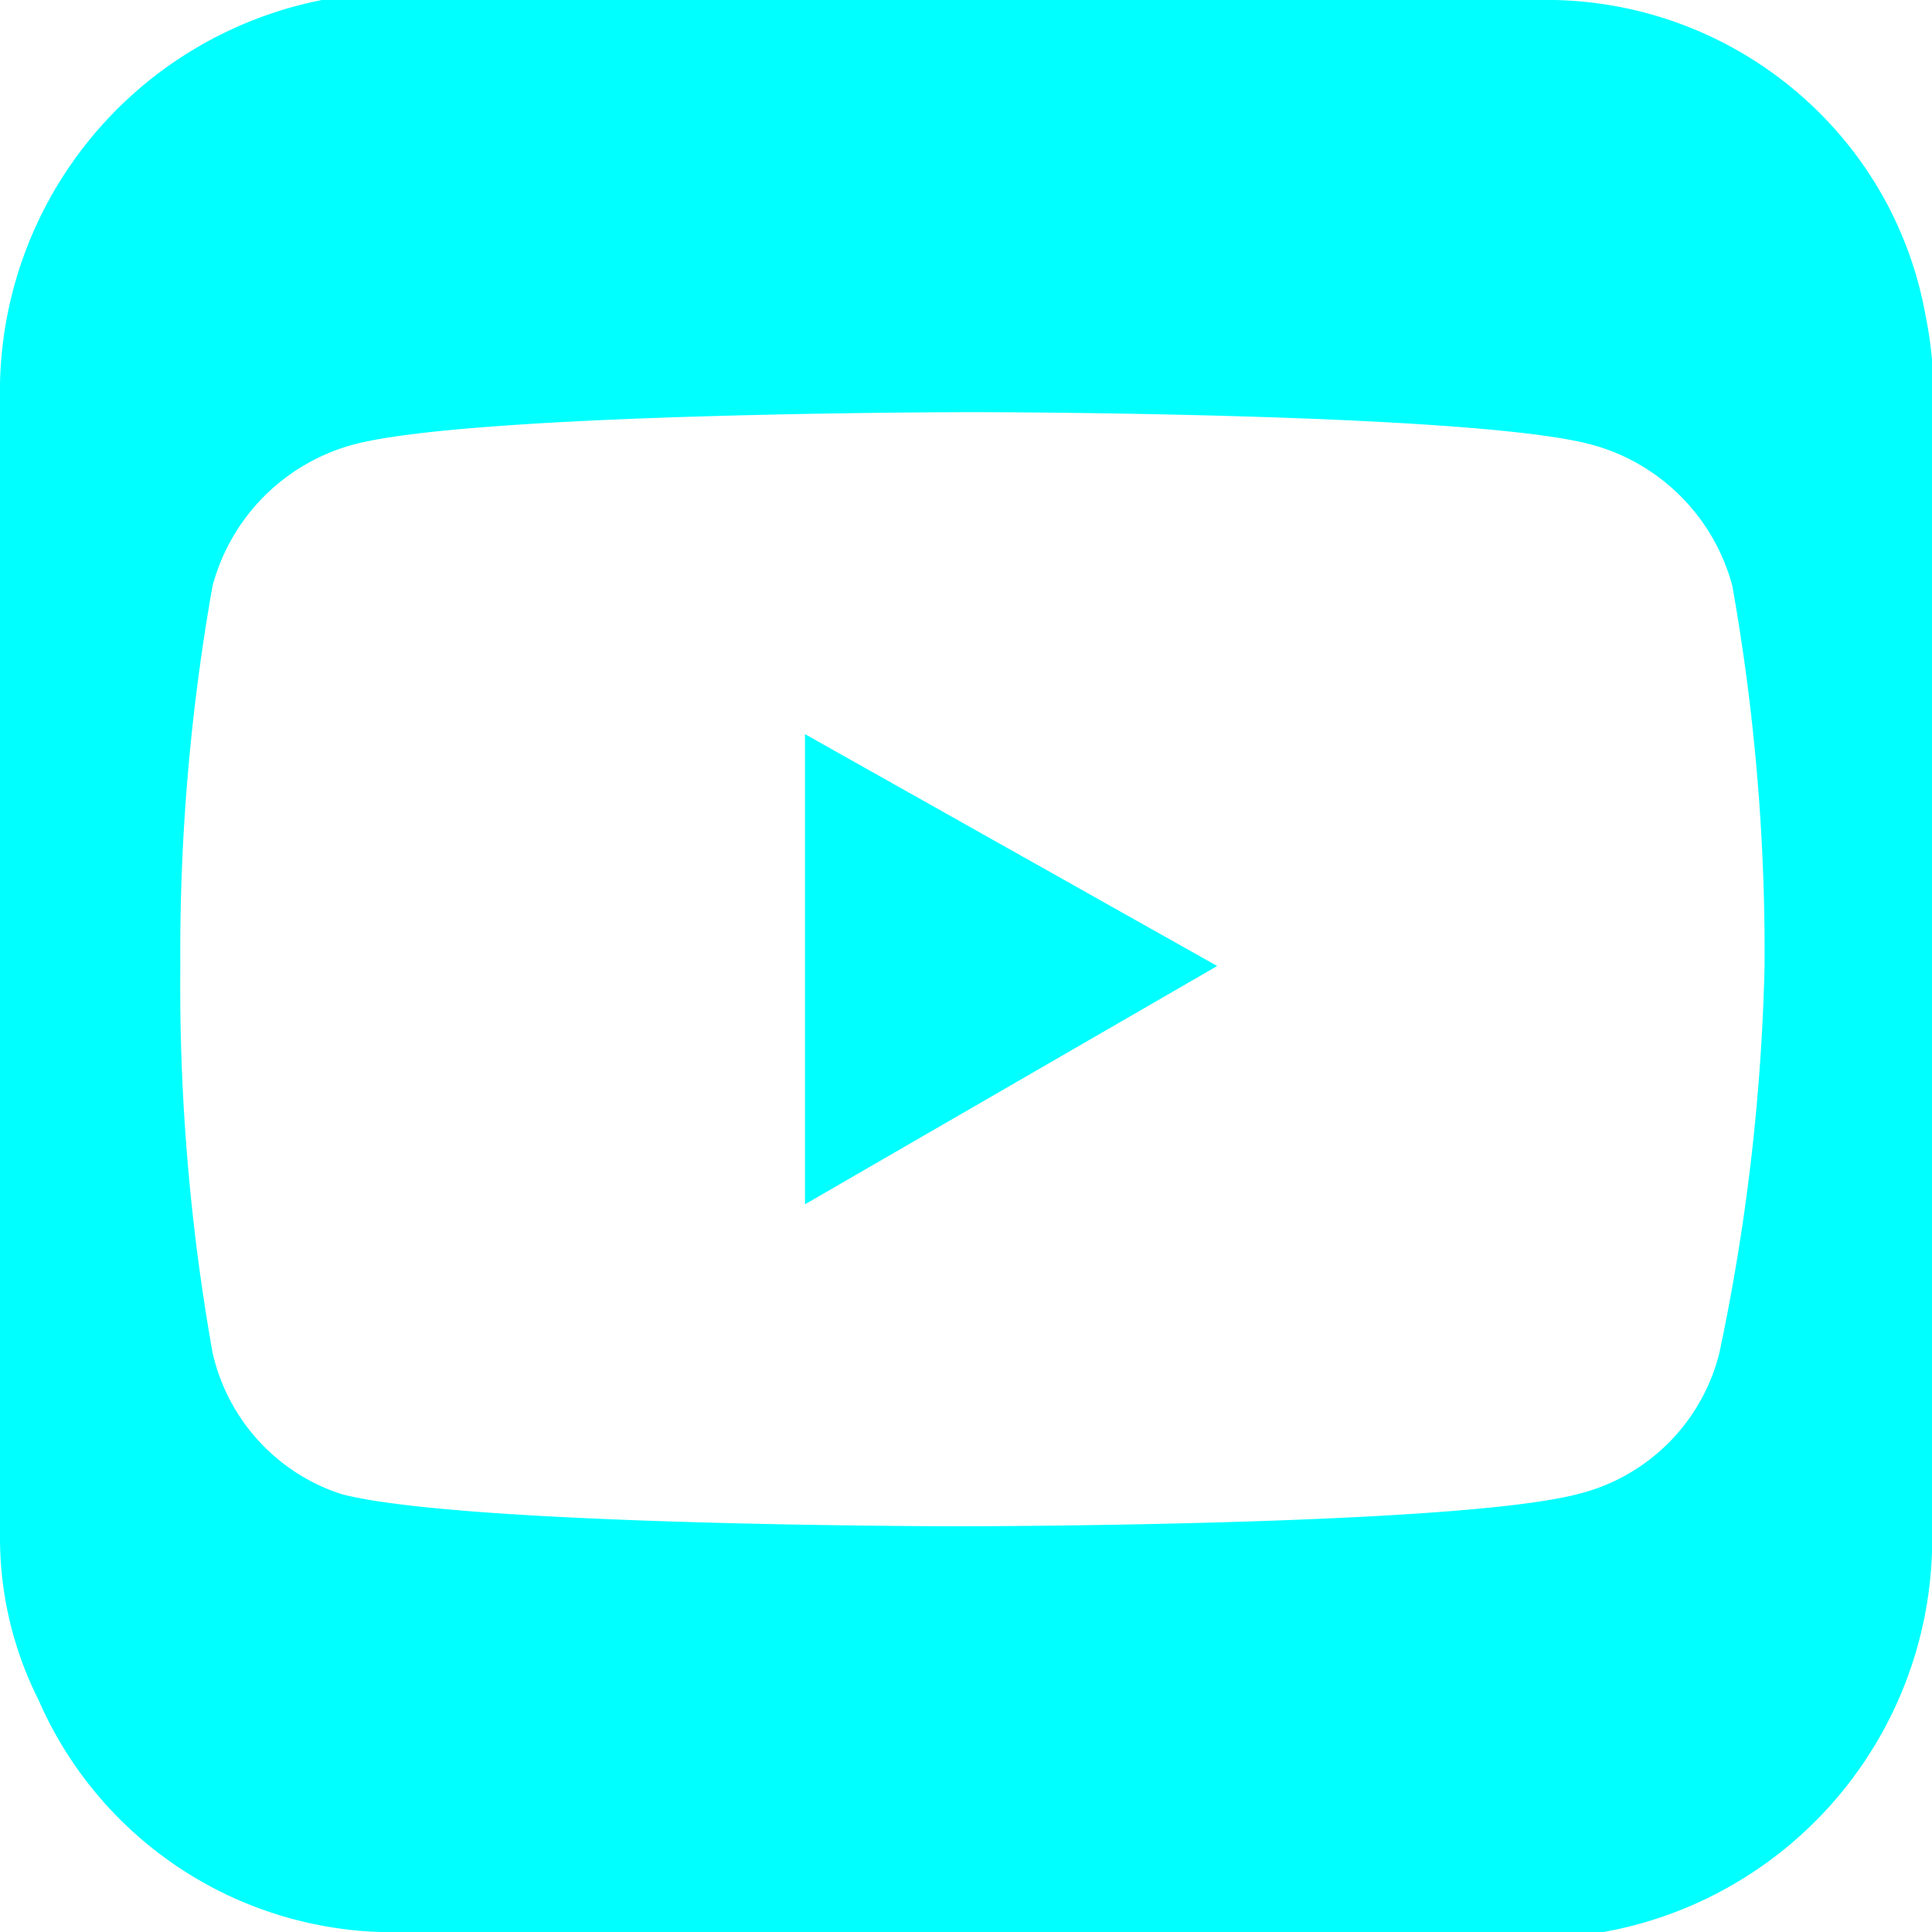 <svg xmlns="http://www.w3.org/2000/svg" viewBox="0 0 30 30" width="30" height="30"><defs><style>.cls-1{fill:aqua;}</style></defs><title>footer_icon_w</title><g id="Footer"><path class="cls-1" d="M30,16.7h0q0-4.9,0-9.8V6.7a6.2,6.2,0,0,0-.1-1.8,5.9,5.9,0,0,0-1.6-3.1A6,6,0,0,0,23.9,0H5A6.2,6.2,0,0,0,0,6.2c0,.7,0,1.4,0,2.1v.4Q0,12.9,0,17v.4q0,2.9,0,5.7v.2c0,.2,0,.4,0,.6a5.6,5.6,0,0,0,.6,2.5A6,6,0,0,0,6.3,30H24.9A6.2,6.2,0,0,0,30,23.7q0-2,0-4h0ZM26.7,21a3,3,0,0,1-2.2,2.2c-1.9.5-9.6.5-9.6.5s-7.7,0-9.6-.5A3,3,0,0,1,3.3,21,32.5,32.5,0,0,1,2.8,15a32.5,32.5,0,0,1,.5-5.9A3.1,3.1,0,0,1,5.5,6.9c1.9-.5,9.6-.5,9.6-.5s7.7,0,9.6.5a3.1,3.1,0,0,1,2.2,2.2,32.5,32.5,0,0,1,.5,5.9A32.5,32.5,0,0,1,26.7,21Z"/><polygon class="cls-1" points="12.5 18.7 12.5 11.4 18.9 15 12.5 18.7 12.5 18.7"/></g></svg>